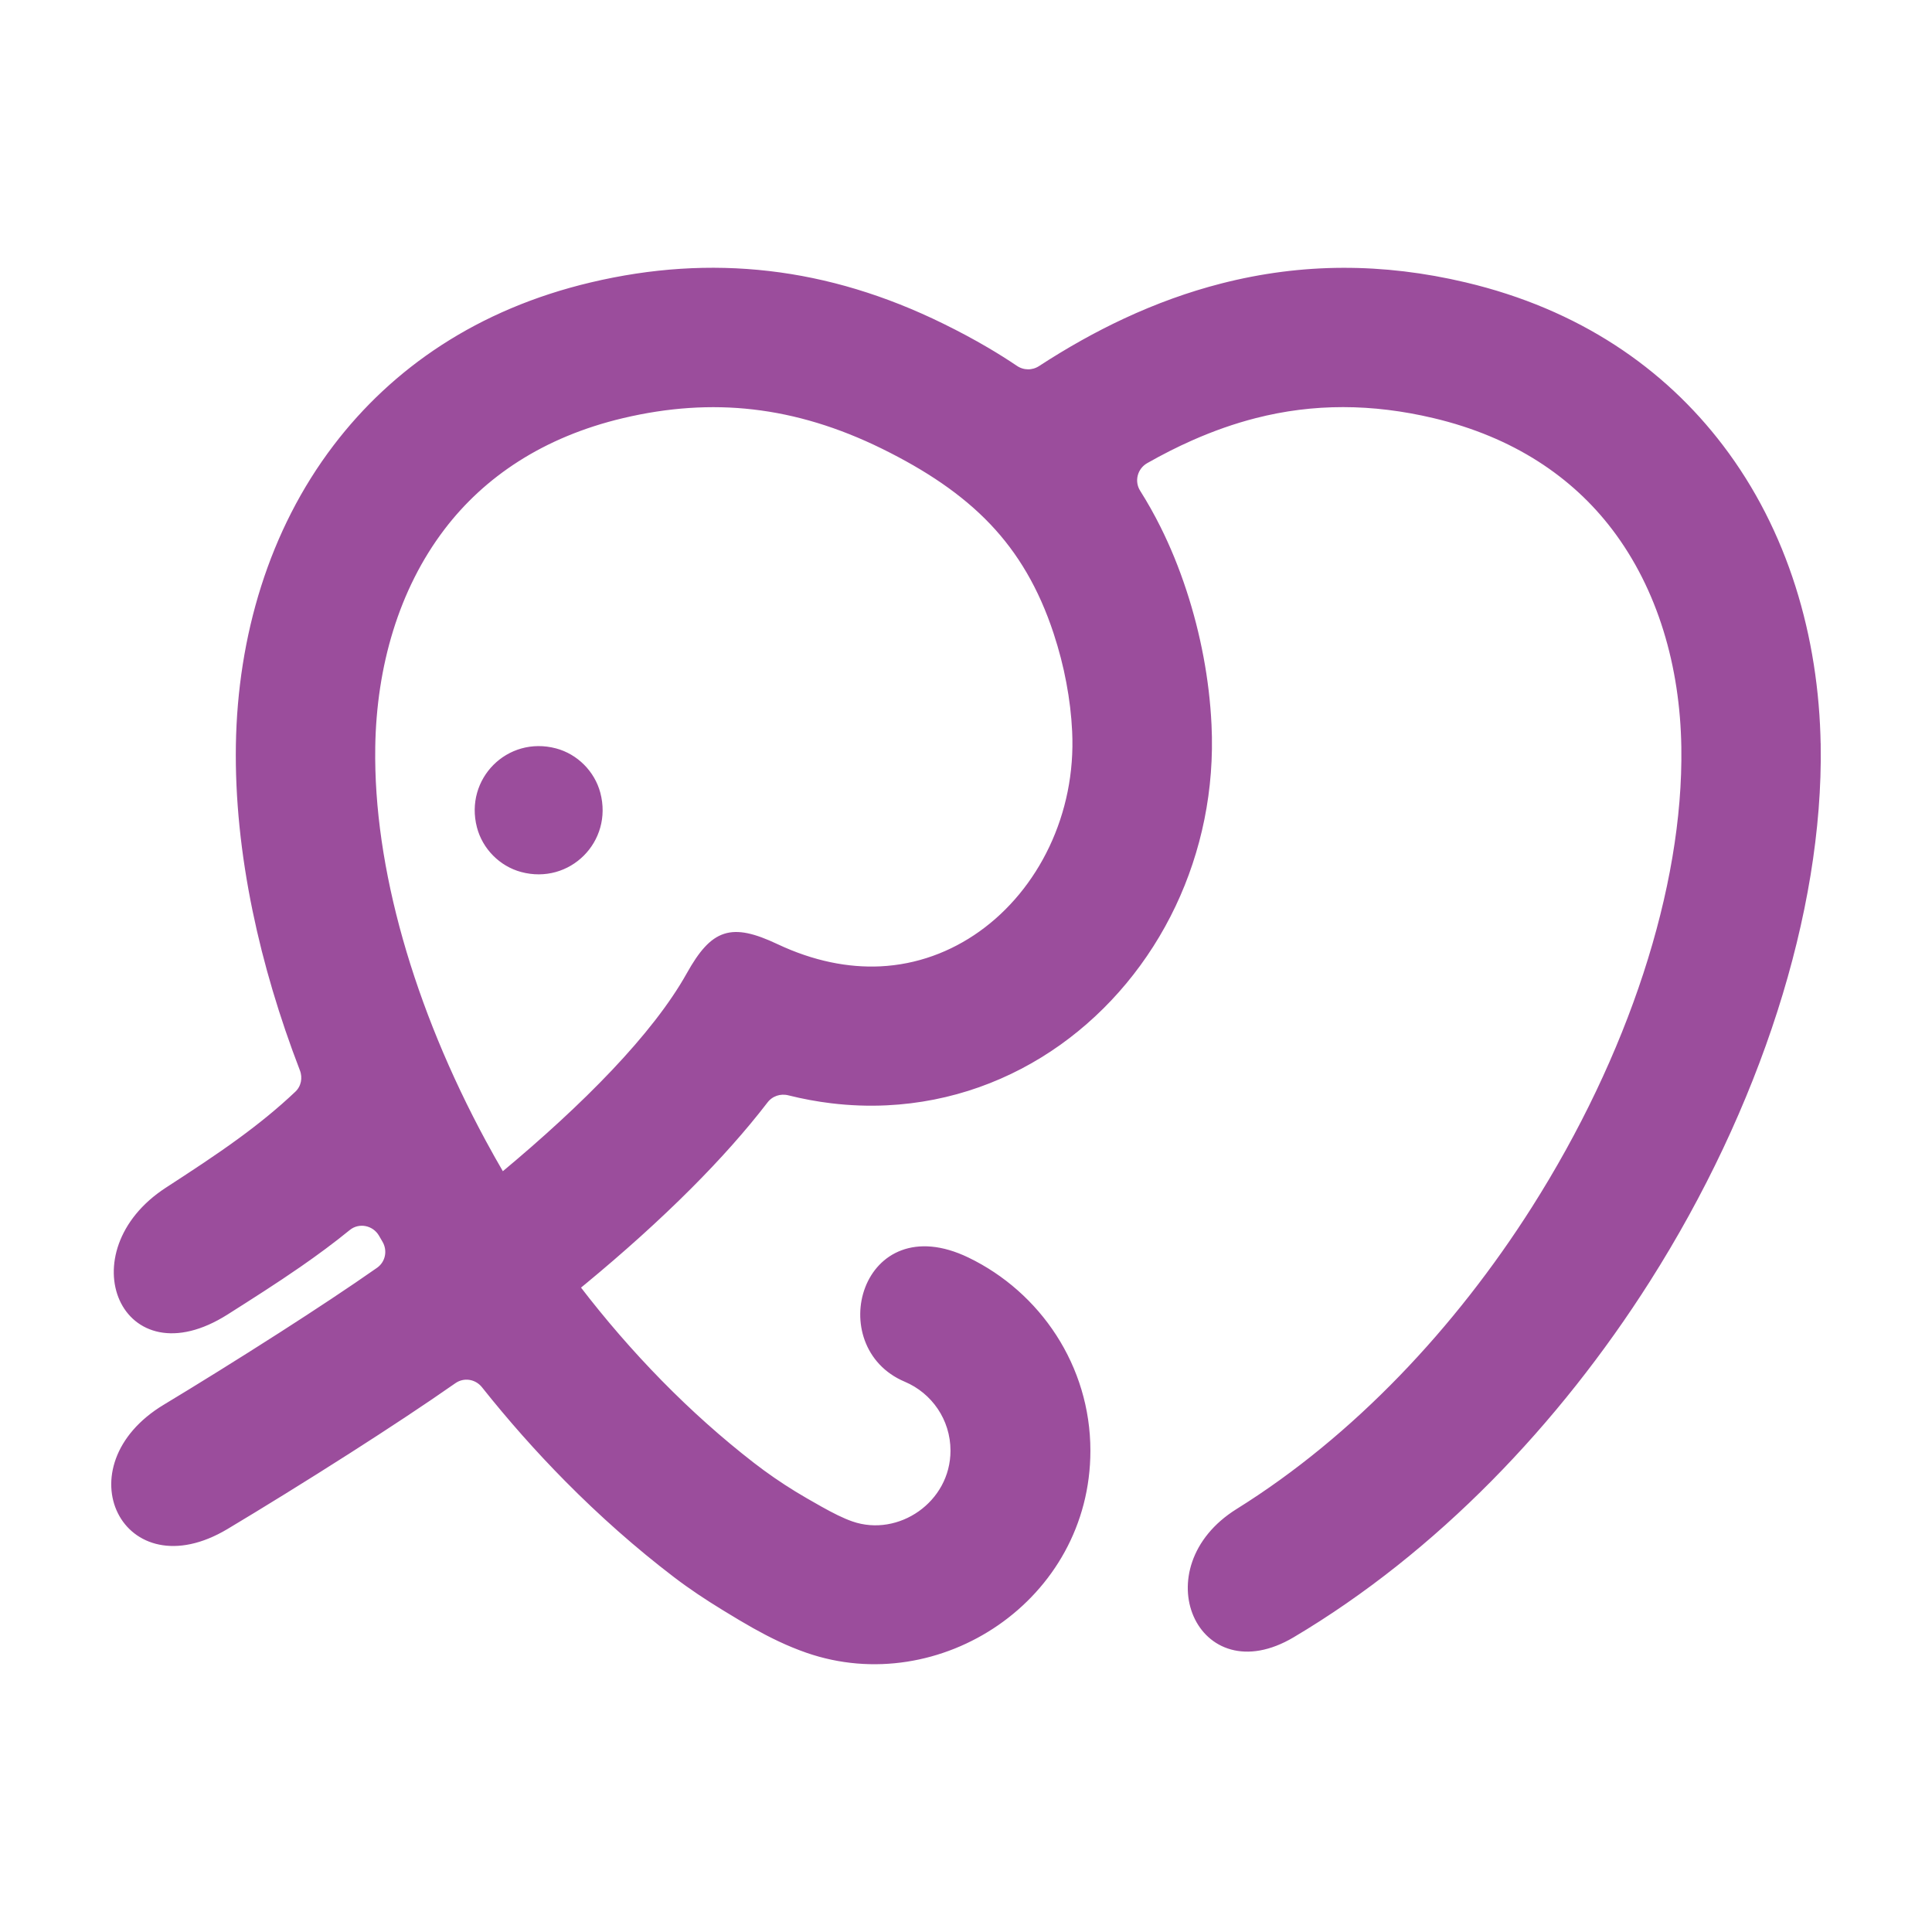 <?xml version="1.0" encoding="utf-8"?>
<!-- Generator: Adobe Illustrator 16.0.0, SVG Export Plug-In . SVG Version: 6.00 Build 0)  -->
<!DOCTYPE svg PUBLIC "-//W3C//DTD SVG 1.1//EN" "http://www.w3.org/Graphics/SVG/1.1/DTD/svg11.dtd">
<svg version="1.1" id="Layer_1" xmlns="http://www.w3.org/2000/svg" xmlns:xlink="http://www.w3.org/1999/xlink" x="0px" y="0px"
	 width="500px" height="500px" viewBox="0 0 500 500" enable-background="new 0 0 500 500" xml:space="preserve">
<g>
	<defs>
		<rect id="SVGID_1_" width="500" height="500"/>
	</defs>
	<clipPath id="SVGID_2_">
		<use xlink:href="#SVGID_1_"  overflow="visible"/>
	</clipPath>
	<path clip-path="url(#SVGID_2_)" fill="#9B4D9C" d="M470.689,192.854c-0.225-14.041-2.354-27.896-6.511-40.974
		c-4.155-13.077-10.336-25.377-18.661-36.307c-7.572-9.953-16.834-18.723-27.86-25.87c-11.028-7.147-23.819-12.672-38.453-16.133
		c-10.687-2.53-21.225-3.796-31.702-3.76c-10.476,0.035-20.891,1.372-31.329,4.047c-8.421,2.159-16.779,5.174-25.123,9.068
		c-7.297,3.405-14.58,7.481-21.886,12.243c-1.907,1.243-4.354,1.217-6.241-0.056c-2.403-1.621-4.886-3.181-7.448-4.688
		c-3.676-2.162-7.514-4.215-11.517-6.18c-7.491-3.683-14.964-6.648-22.452-8.91c-7.487-2.263-14.989-3.824-22.536-4.697
		c-7.596-0.88-15.2-1.065-22.845-0.571c-7.644,0.494-15.33,1.667-23.091,3.504c-14.634,3.461-27.426,8.986-38.453,16.133
		c-11.028,7.147-20.291,15.917-27.867,25.87c-8.32,10.93-14.499,23.23-18.654,36.307c-4.156,13.078-6.288,26.933-6.516,40.974
		c-0.213,13.686,1.281,28.094,4.317,42.808c2.804,13.583,6.923,27.425,12.227,41.198c0.803,2.085,0.335,4.478-1.286,6.015
		c-4.684,4.443-9.64,8.427-14.763,12.172c-6.095,4.455-12.428,8.574-18.825,12.732c-12.578,8.165-15.445,20.428-11.806,28.516
		c3.639,8.088,13.786,12.001,27.238,3.466c6.326-4.015,12.674-8.044,18.838-12.315c4.353-3.017,8.614-6.154,12.709-9.493
		c2.664-2.173,6.616-1.362,8.333,1.616c0.012,0.02,0.023,0.04,0.035,0.06c0.287,0.499,0.577,0.997,0.867,1.495
		c1.469,2.516,0.822,5.717-1.563,7.39c-7.202,5.051-16.163,10.965-25.195,16.757c-10.879,6.977-21.863,13.777-30.005,18.683
		c-13.001,7.822-15.631,19.603-11.704,27.454c3.926,7.853,14.41,11.776,27.635,3.887c8.734-5.222,20.342-12.374,31.869-19.743
		c9.675-6.185,19.293-12.521,27.107-17.993c2.425-1.698,5.703-1.174,7.545,1.143c6.736,8.471,13.923,16.601,21.516,24.277
		c8.835,8.934,18.219,17.253,28.081,24.78c2.021,1.542,4.05,2.985,6.119,4.377c2.067,1.392,4.174,2.732,6.35,4.067
		c1.597,0.984,3.066,1.872,4.4,2.662c1.333,0.791,2.532,1.483,3.589,2.076c2.155,1.203,4.336,2.354,6.604,3.419
		c2.269,1.066,4.625,2.049,7.13,2.918c17.047,5.908,35.243,2.532,49.179-7.113c13.935-9.646,23.608-25.563,23.608-44.737
		c0-10.86-3.209-21.018-8.728-29.575c-5.52-8.557-13.349-15.512-22.591-19.966c-13.56-6.516-22.769-0.896-25.984,7.451
		c-3.216,8.345-0.439,19.416,9.973,23.8c3.565,1.508,6.596,4.023,8.736,7.19c2.139,3.167,3.387,6.986,3.387,11.1
		c0,6.837-3.458,12.594-8.441,16.113s-11.492,4.802-17.591,2.688c-1.222-0.422-2.518-0.983-3.872-1.642s-2.766-1.415-4.219-2.228
		c-1.421-0.797-2.692-1.522-3.817-2.176c-1.124-0.652-2.101-1.233-2.933-1.744c-1.891-1.162-3.719-2.351-5.511-3.586
		c-1.792-1.236-3.549-2.518-5.295-3.871c-8.381-6.494-16.373-13.656-23.916-21.343c-7.542-7.687-14.635-15.896-21.218-24.484
		l0.746-0.61l0.745-0.609c9.796-8.093,19.092-16.428,27.458-24.814c7.358-7.377,13.996-14.794,19.62-22.12
		c1.387-1.807,3.681-2.568,5.89-2.016c3.716,0.931,7.407,1.609,11.06,2.05c4.844,0.584,9.623,0.749,14.308,0.524
		c8.294-0.4,16.248-2.011,23.728-4.661c7.48-2.651,14.487-6.341,20.888-10.898c6.305-4.497,12.02-9.831,17.009-15.837
		c4.988-6.004,9.252-12.679,12.657-19.854c3.324-7.01,5.84-14.513,7.424-22.35c1.583-7.838,2.235-16.009,1.833-24.356
		c-0.14-2.934-0.386-5.863-0.731-8.778c-0.347-2.914-0.791-5.814-1.33-8.688c-0.549-2.928-1.193-5.831-1.93-8.699
		c-0.737-2.869-1.565-5.702-2.481-8.491c-1.907-5.811-4.121-11.22-6.64-16.276c-1.634-3.279-3.396-6.41-5.286-9.405
		c-1.705-2.702-0.771-6.261,2.008-7.84c3.924-2.231,7.812-4.2,11.675-5.909c5.556-2.461,11.055-4.385,16.516-5.784
		c7.521-1.93,15.094-2.877,22.782-2.87c7.688,0.008,15.49,0.97,23.471,2.859c10.425,2.464,19.467,6.309,27.196,11.236
		c7.729,4.928,14.146,10.938,19.318,17.733c5.956,7.824,10.379,16.753,13.354,26.342c2.975,9.588,4.501,19.836,4.664,30.297v0.035
		v0.035c0.287,18.258-3.188,38.296-9.845,58.666s-16.493,41.072-28.93,60.658c-9.912,15.607-21.447,30.424-34.305,43.708
		c-12.858,13.285-27.041,25.038-42.246,34.521c-11.951,7.449-14.457,19.135-10.941,27.157c3.517,8.022,13.055,12.382,25.194,5.181
		c18.469-10.963,35.618-24.727,51.076-40.358c15.458-15.631,29.225-33.13,40.929-51.561c14.171-22.315,25.374-46.132,32.95-69.775
		c7.575-23.644,11.524-47.115,11.188-68.741h-0.002H470.689z M272.019,219.354c-2.13,4.492-4.772,8.651-7.844,12.371
		c-3.07,3.721-6.57,7.004-10.414,9.745c-3.753,2.675-7.843,4.841-12.189,6.394c-4.346,1.554-8.947,2.496-13.72,2.726
		c-4.187,0.198-8.548-0.143-13.037-1.087c-4.491-0.944-9.11-2.492-13.816-4.709c-5.87-2.772-10-3.76-13.45-2.644
		c-3.451,1.116-6.221,4.335-9.373,9.978c-4.422,7.911-11.152,16.427-19.434,25.175c-8.281,8.748-18.114,17.729-28.743,26.572
		c-0.813-1.393-1.612-2.788-2.397-4.188c-0.786-1.399-1.559-2.803-2.321-4.212c-9.313-17.232-16.601-34.962-21.501-52.278
		c-4.899-17.316-7.409-34.218-7.166-49.796v-0.035v-0.035c0.164-10.463,1.691-20.711,4.665-30.299
		c2.975-9.588,7.397-18.516,13.352-26.34c5.172-6.795,11.59-12.805,19.321-17.733c7.731-4.927,16.774-8.772,27.195-11.236
		c5.8-1.373,11.504-2.255,17.136-2.633c5.631-0.378,11.189-0.254,16.696,0.384c5.553,0.641,11.102,1.803,16.669,3.496
		c5.566,1.693,11.151,3.916,16.774,6.68c5.702,2.803,10.915,5.779,15.628,9.027c4.713,3.249,8.926,6.771,12.626,10.666
		c3.566,3.75,6.721,7.926,9.466,12.631c2.745,4.704,5.08,9.939,7.009,15.806c0.7,2.135,1.329,4.274,1.882,6.411
		c0.553,2.135,1.029,4.269,1.423,6.391c0.402,2.127,0.73,4.249,0.984,6.362c0.253,2.114,0.43,4.219,0.529,6.309
		c0.261,5.387-0.157,10.658-1.176,15.71C275.774,210.014,274.156,214.846,272.019,219.354 M143.773,194.168
		c-12.201-3.237-23.049,7.612-19.852,19.851c1.406,5.378,5.724,9.728,11.066,11.167c12.227,3.294,23.141-7.619,19.896-19.884
		C153.46,199.925,149.125,195.588,143.773,194.168"/>
	<path clip-path="url(#SVGID_2_)" fill="none" stroke="#9B4D9C" stroke-miterlimit="10" d="M470.689,192.854
		c-0.225-14.041-2.354-27.896-6.511-40.974c-4.155-13.077-10.336-25.377-18.661-36.307c-7.572-9.953-16.834-18.723-27.86-25.87
		c-11.028-7.147-23.819-12.672-38.453-16.133c-10.687-2.53-21.225-3.796-31.702-3.76c-10.476,0.035-20.891,1.372-31.329,4.047
		c-8.421,2.159-16.779,5.174-25.123,9.068c-7.297,3.405-14.58,7.481-21.886,12.243c-1.907,1.243-4.354,1.217-6.241-0.056
		c-2.403-1.621-4.886-3.181-7.448-4.688c-3.676-2.162-7.514-4.215-11.517-6.18c-7.491-3.683-14.964-6.648-22.452-8.91
		c-7.487-2.263-14.989-3.824-22.536-4.697c-7.596-0.88-15.2-1.065-22.845-0.571c-7.644,0.494-15.33,1.667-23.091,3.504
		c-14.634,3.461-27.426,8.986-38.453,16.133c-11.028,7.147-20.291,15.917-27.867,25.87c-8.32,10.93-14.499,23.23-18.654,36.307
		c-4.156,13.078-6.288,26.933-6.516,40.974c-0.213,13.686,1.281,28.094,4.317,42.808c2.804,13.583,6.923,27.425,12.227,41.198
		c0.803,2.085,0.335,4.478-1.286,6.015c-4.684,4.443-9.64,8.427-14.763,12.172c-6.095,4.455-12.428,8.574-18.825,12.732
		c-12.578,8.165-15.445,20.428-11.806,28.516c3.639,8.088,13.786,12.001,27.238,3.466c6.326-4.015,12.674-8.044,18.838-12.315
		c4.353-3.017,8.614-6.154,12.709-9.493c2.664-2.173,6.616-1.362,8.333,1.616c0.012,0.02,0.023,0.04,0.035,0.06
		c0.287,0.499,0.577,0.997,0.867,1.495c1.469,2.516,0.822,5.717-1.563,7.39c-7.202,5.051-16.163,10.965-25.195,16.757
		c-10.879,6.977-21.863,13.777-30.005,18.683c-13.001,7.822-15.631,19.603-11.704,27.454c3.926,7.853,14.41,11.776,27.635,3.887
		c8.734-5.222,20.342-12.374,31.869-19.743c9.675-6.185,19.293-12.521,27.107-17.993c2.425-1.698,5.703-1.174,7.545,1.143
		c6.736,8.471,13.923,16.601,21.516,24.277c8.835,8.934,18.219,17.253,28.081,24.78c2.021,1.542,4.05,2.985,6.119,4.377
		c2.067,1.392,4.174,2.732,6.35,4.067c1.597,0.984,3.066,1.872,4.4,2.662c1.333,0.791,2.532,1.483,3.589,2.076
		c2.155,1.203,4.336,2.354,6.604,3.419c2.269,1.066,4.625,2.049,7.13,2.918c17.047,5.908,35.243,2.532,49.179-7.113
		c13.935-9.646,23.608-25.563,23.608-44.737c0-10.86-3.209-21.018-8.728-29.575c-5.52-8.557-13.349-15.512-22.591-19.966
		c-13.56-6.516-22.769-0.896-25.984,7.451c-3.216,8.345-0.439,19.416,9.973,23.8c3.565,1.508,6.596,4.023,8.736,7.19
		c2.139,3.167,3.387,6.986,3.387,11.1c0,6.837-3.458,12.594-8.441,16.113s-11.492,4.802-17.591,2.688
		c-1.222-0.422-2.518-0.983-3.872-1.642s-2.766-1.415-4.219-2.228c-1.421-0.797-2.692-1.522-3.817-2.176
		c-1.124-0.652-2.101-1.233-2.933-1.744c-1.891-1.162-3.719-2.351-5.511-3.586c-1.792-1.236-3.549-2.518-5.295-3.871
		c-8.381-6.494-16.373-13.656-23.916-21.343c-7.542-7.687-14.635-15.896-21.218-24.484l0.746-0.61l0.745-0.609
		c9.796-8.093,19.092-16.428,27.458-24.814c7.358-7.377,13.996-14.794,19.62-22.12c1.387-1.807,3.681-2.568,5.89-2.016
		c3.716,0.931,7.407,1.609,11.06,2.05c4.844,0.584,9.623,0.749,14.308,0.524c8.294-0.4,16.248-2.011,23.728-4.661
		c7.48-2.651,14.487-6.341,20.888-10.898c6.305-4.497,12.02-9.831,17.009-15.837c4.988-6.004,9.252-12.679,12.657-19.854
		c3.324-7.01,5.84-14.513,7.424-22.35c1.583-7.838,2.235-16.009,1.833-24.356c-0.14-2.934-0.386-5.863-0.731-8.778
		c-0.347-2.914-0.791-5.814-1.33-8.688c-0.549-2.928-1.193-5.831-1.93-8.699c-0.737-2.869-1.565-5.702-2.481-8.491
		c-1.907-5.811-4.121-11.22-6.64-16.276c-1.634-3.279-3.396-6.41-5.286-9.405c-1.705-2.702-0.771-6.261,2.008-7.84
		c3.924-2.231,7.812-4.2,11.675-5.909c5.556-2.461,11.055-4.385,16.516-5.784c7.521-1.93,15.094-2.877,22.782-2.87
		c7.688,0.008,15.49,0.97,23.471,2.859c10.425,2.464,19.467,6.309,27.196,11.236c7.729,4.928,14.146,10.938,19.318,17.733
		c5.956,7.824,10.379,16.753,13.354,26.342c2.975,9.588,4.501,19.836,4.664,30.297v0.035v0.035
		c0.287,18.258-3.188,38.296-9.845,58.666s-16.493,41.072-28.93,60.658c-9.912,15.607-21.447,30.424-34.305,43.708
		c-12.858,13.285-27.041,25.038-42.246,34.521c-11.951,7.449-14.457,19.135-10.941,27.157c3.517,8.022,13.055,12.382,25.194,5.181
		c18.469-10.963,35.618-24.727,51.076-40.358c15.458-15.631,29.225-33.13,40.929-51.561c14.171-22.315,25.374-46.132,32.95-69.775
		c7.575-23.644,11.524-47.115,11.188-68.741h-0.002H470.689z M272.019,219.354c-2.13,4.492-4.772,8.651-7.844,12.371
		c-3.07,3.721-6.57,7.004-10.414,9.745c-3.753,2.675-7.843,4.841-12.189,6.394c-4.346,1.554-8.947,2.496-13.72,2.726
		c-4.187,0.198-8.548-0.143-13.037-1.087c-4.491-0.944-9.11-2.492-13.816-4.709c-5.87-2.772-10-3.76-13.45-2.644
		c-3.451,1.116-6.221,4.335-9.373,9.978c-4.422,7.911-11.152,16.427-19.434,25.175c-8.281,8.748-18.114,17.729-28.743,26.572
		c-0.813-1.393-1.612-2.788-2.397-4.188c-0.786-1.399-1.559-2.803-2.321-4.212c-9.313-17.232-16.601-34.962-21.501-52.278
		c-4.899-17.316-7.409-34.218-7.166-49.796v-0.035v-0.035c0.164-10.463,1.691-20.711,4.665-30.299
		c2.975-9.588,7.397-18.516,13.352-26.34c5.172-6.795,11.59-12.805,19.321-17.733c7.731-4.927,16.774-8.772,27.195-11.236
		c5.8-1.373,11.504-2.255,17.136-2.633c5.631-0.378,11.189-0.254,16.696,0.384c5.553,0.641,11.102,1.803,16.669,3.496
		c5.566,1.693,11.151,3.916,16.774,6.68c5.702,2.803,10.915,5.779,15.628,9.027c4.713,3.249,8.926,6.771,12.626,10.666
		c3.566,3.75,6.721,7.926,9.466,12.631c2.745,4.704,5.08,9.939,7.009,15.806c0.7,2.135,1.329,4.274,1.882,6.411
		c0.553,2.135,1.029,4.269,1.423,6.391c0.402,2.127,0.73,4.249,0.984,6.362c0.253,2.114,0.43,4.219,0.529,6.309
		c0.261,5.387-0.157,10.658-1.176,15.71C275.774,210.014,274.156,214.846,272.019,219.354z M143.773,194.168
		c-12.201-3.237-23.049,7.612-19.852,19.851c1.406,5.378,5.724,9.728,11.066,11.167c12.227,3.294,23.141-7.619,19.896-19.884
		C153.46,199.925,149.125,195.588,143.773,194.168z"/>
</g>
</svg>
